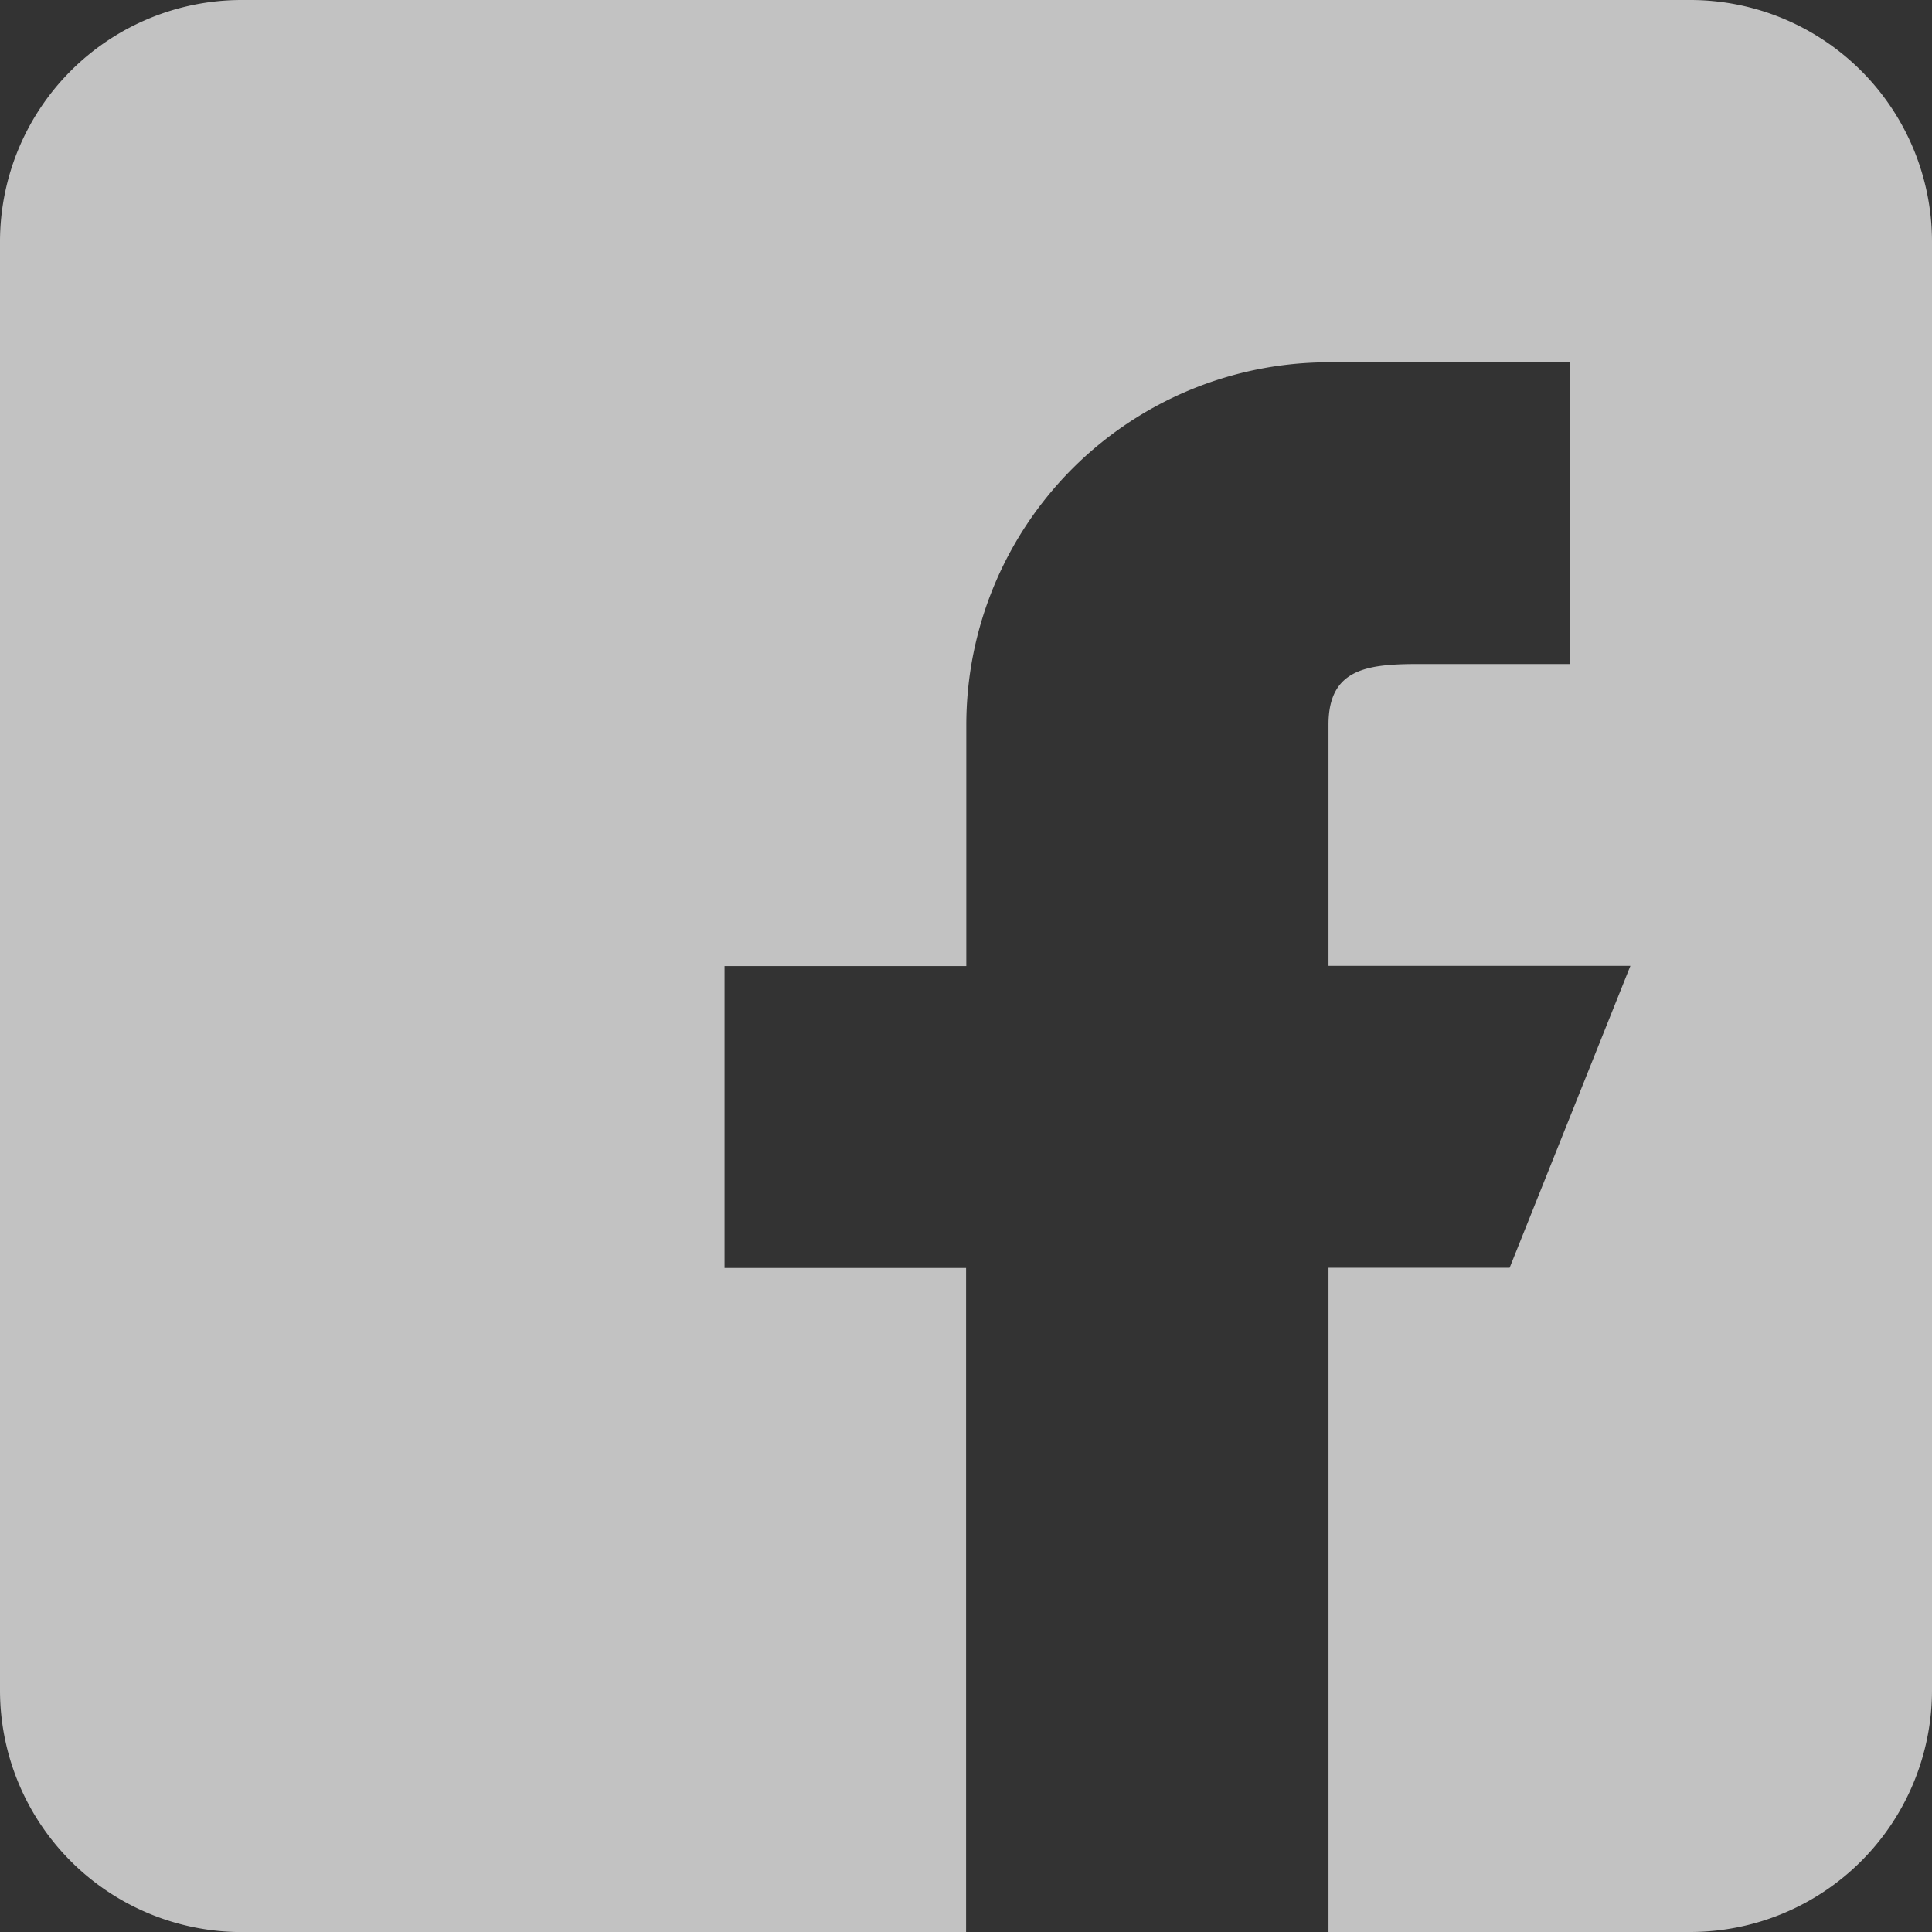<svg xmlns="http://www.w3.org/2000/svg" width="25.886" height="25.887" viewbox="0 0 25.886 25.887"><rect width="100%" height="100%" fill="#333333" stroke="none"/><g opacity=".7"><path d="M12.943 25.887H3.236A3.24 3.24 0 010 22.65V3.236A3.239 3.239 0 013.236 0H22.65a3.239 3.239 0 013.236 3.236V22.65a3.24 3.24 0 01-3.236 3.236H17.8v-8.9h2.427l1.618-4.045H17.8V9.708c0-.752.524-.811 1.209-.811h2.027V4.854H17.8a4.859 4.859 0 00-4.853 4.854v3.236H9.708v4.045h3.236v8.9z" fill="#fff"/></g></svg>